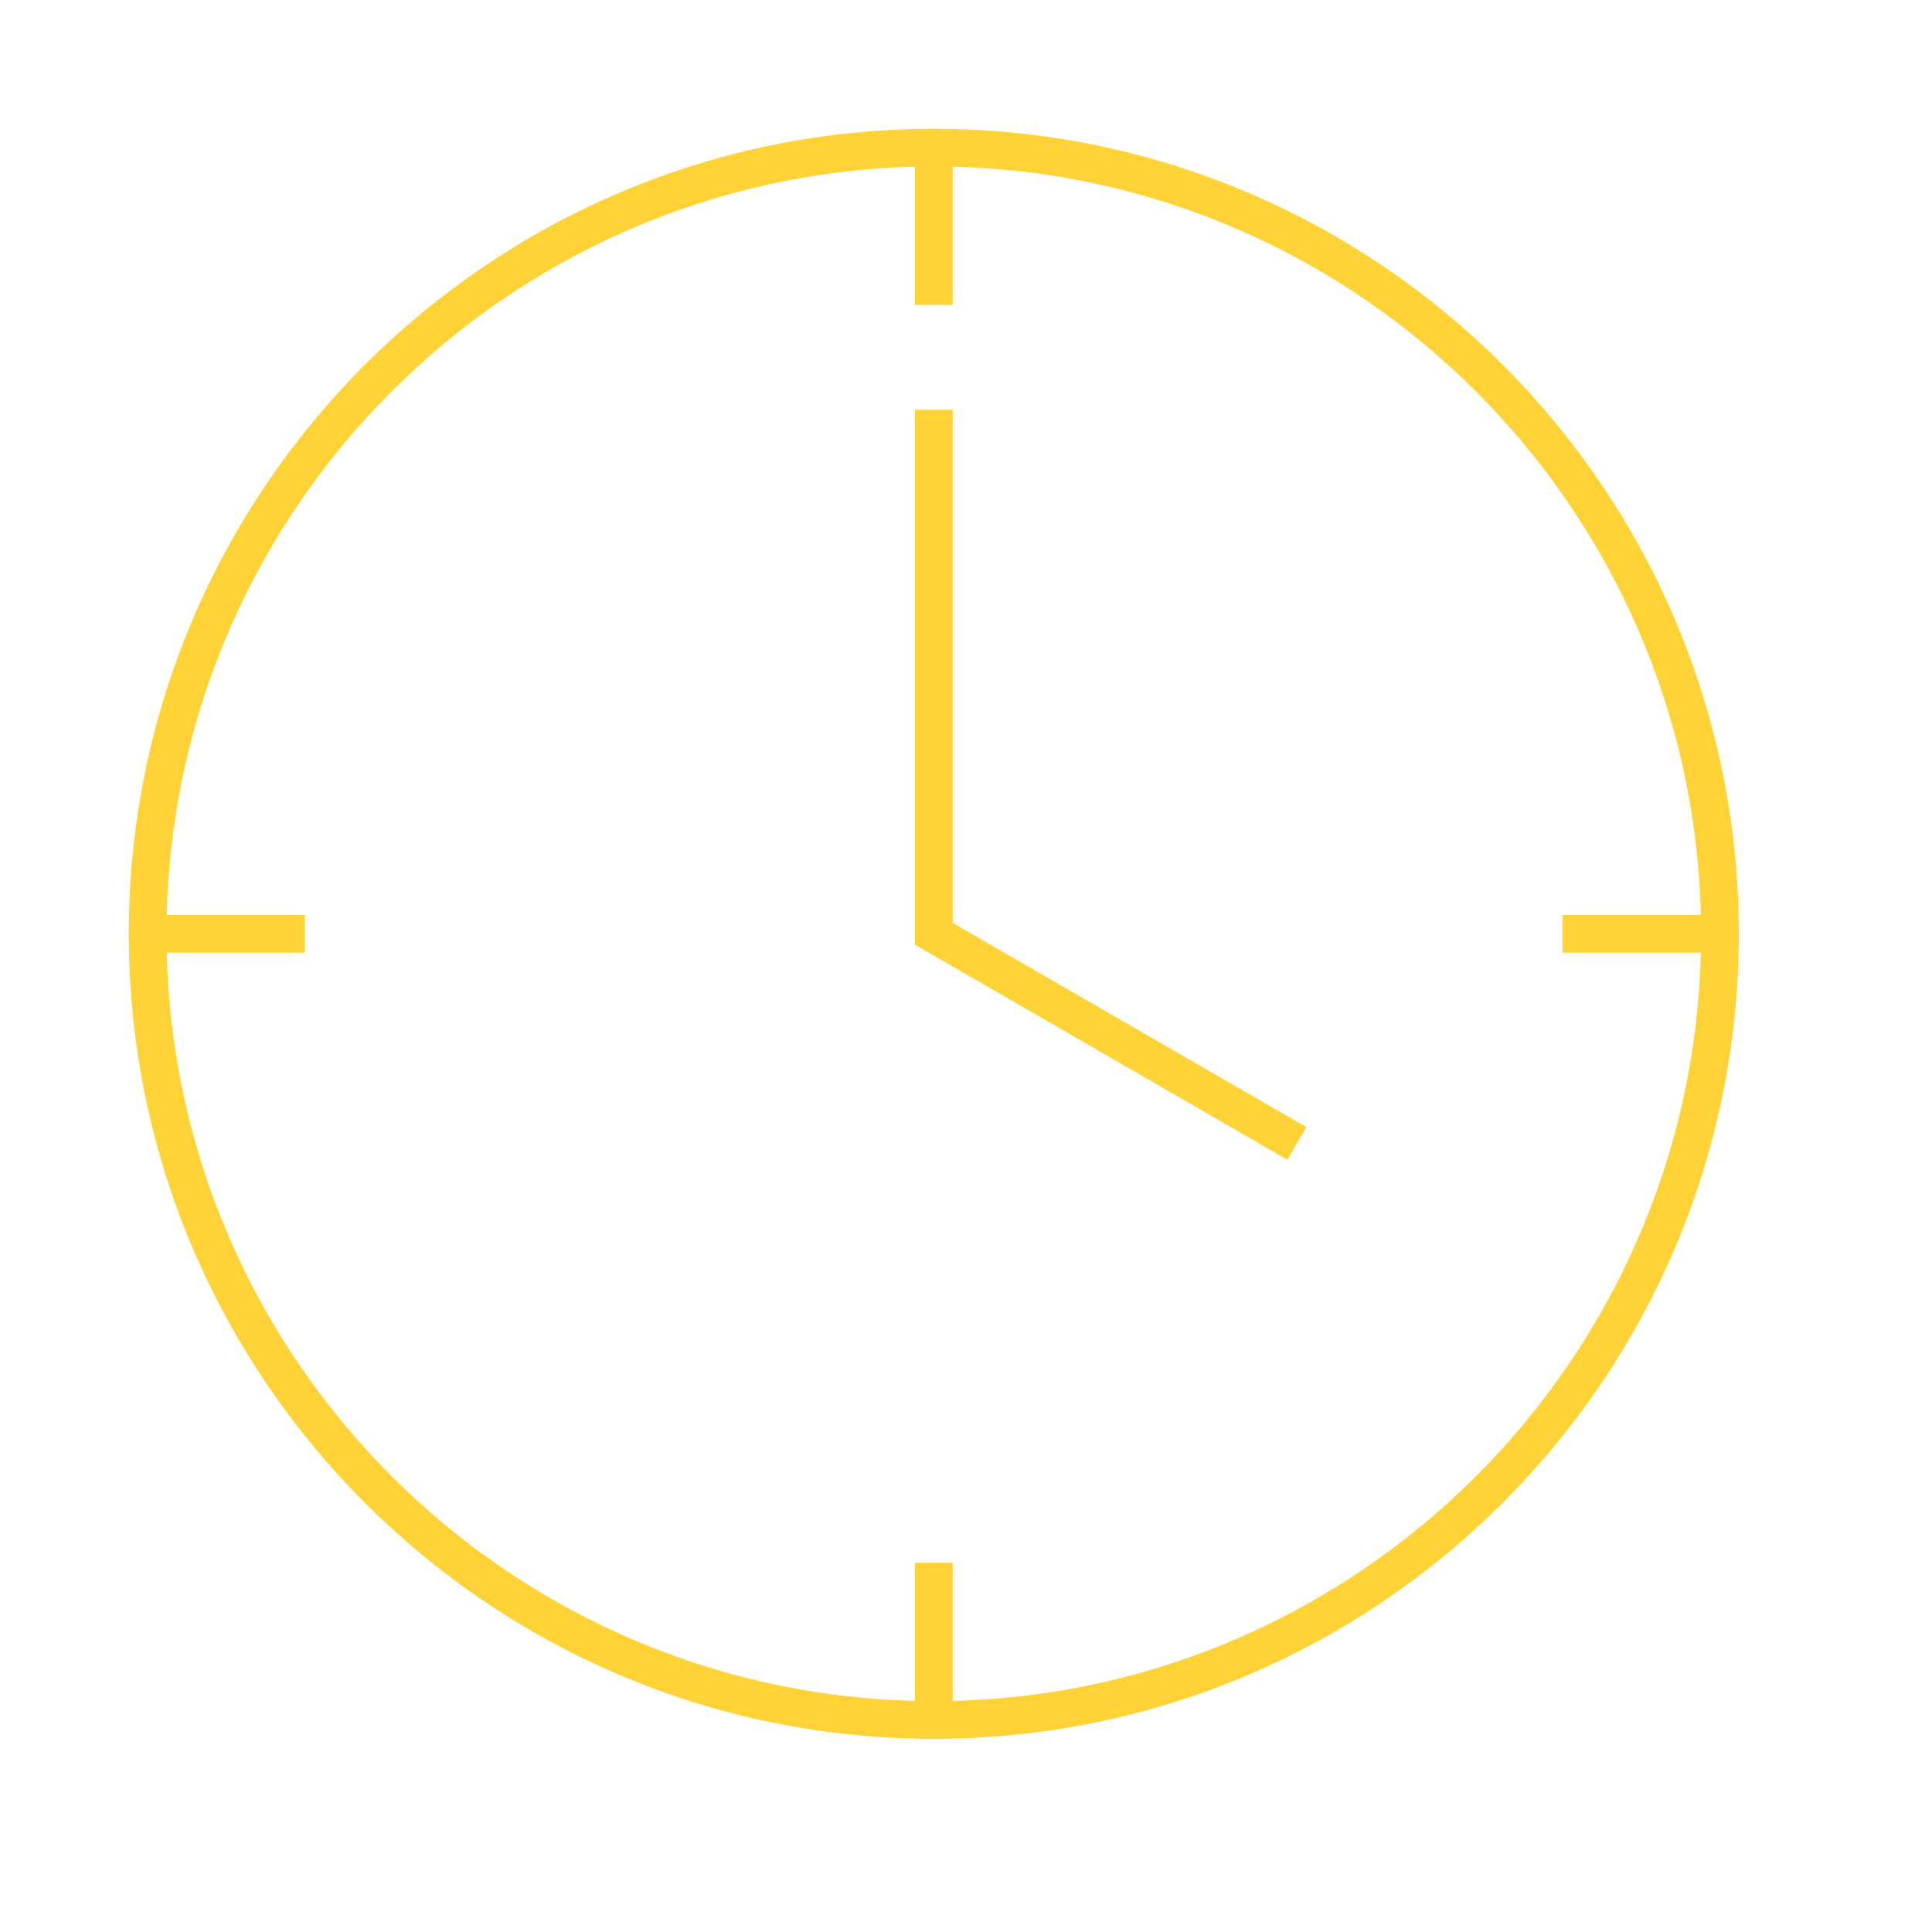 <svg width="30" height="30" viewBox="0 0 30 30" fill="none" xmlns="http://www.w3.org/2000/svg">
<path d="M14.5 27C7.607 27 2 21.393 2 14.5C2 7.607 7.607 2 14.5 2C21.393 2 27 7.607 27 14.5C27 21.393 21.393 27 14.5 27ZM14.207 24.266H14.793V26.411C21.131 26.258 26.257 21.131 26.411 14.793H24.265V14.207H26.411C26.257 7.87 21.13 2.743 14.793 2.589V4.734H14.207V2.589C7.87 2.743 2.743 7.87 2.589 14.207H4.734V14.793H2.589C2.743 21.131 7.869 26.257 14.207 26.411V24.266ZM19.991 18.009L14.207 14.669V6.362H14.793V14.331L20.284 17.501L19.991 18.009Z" fill="#FFD335"/>
</svg>

